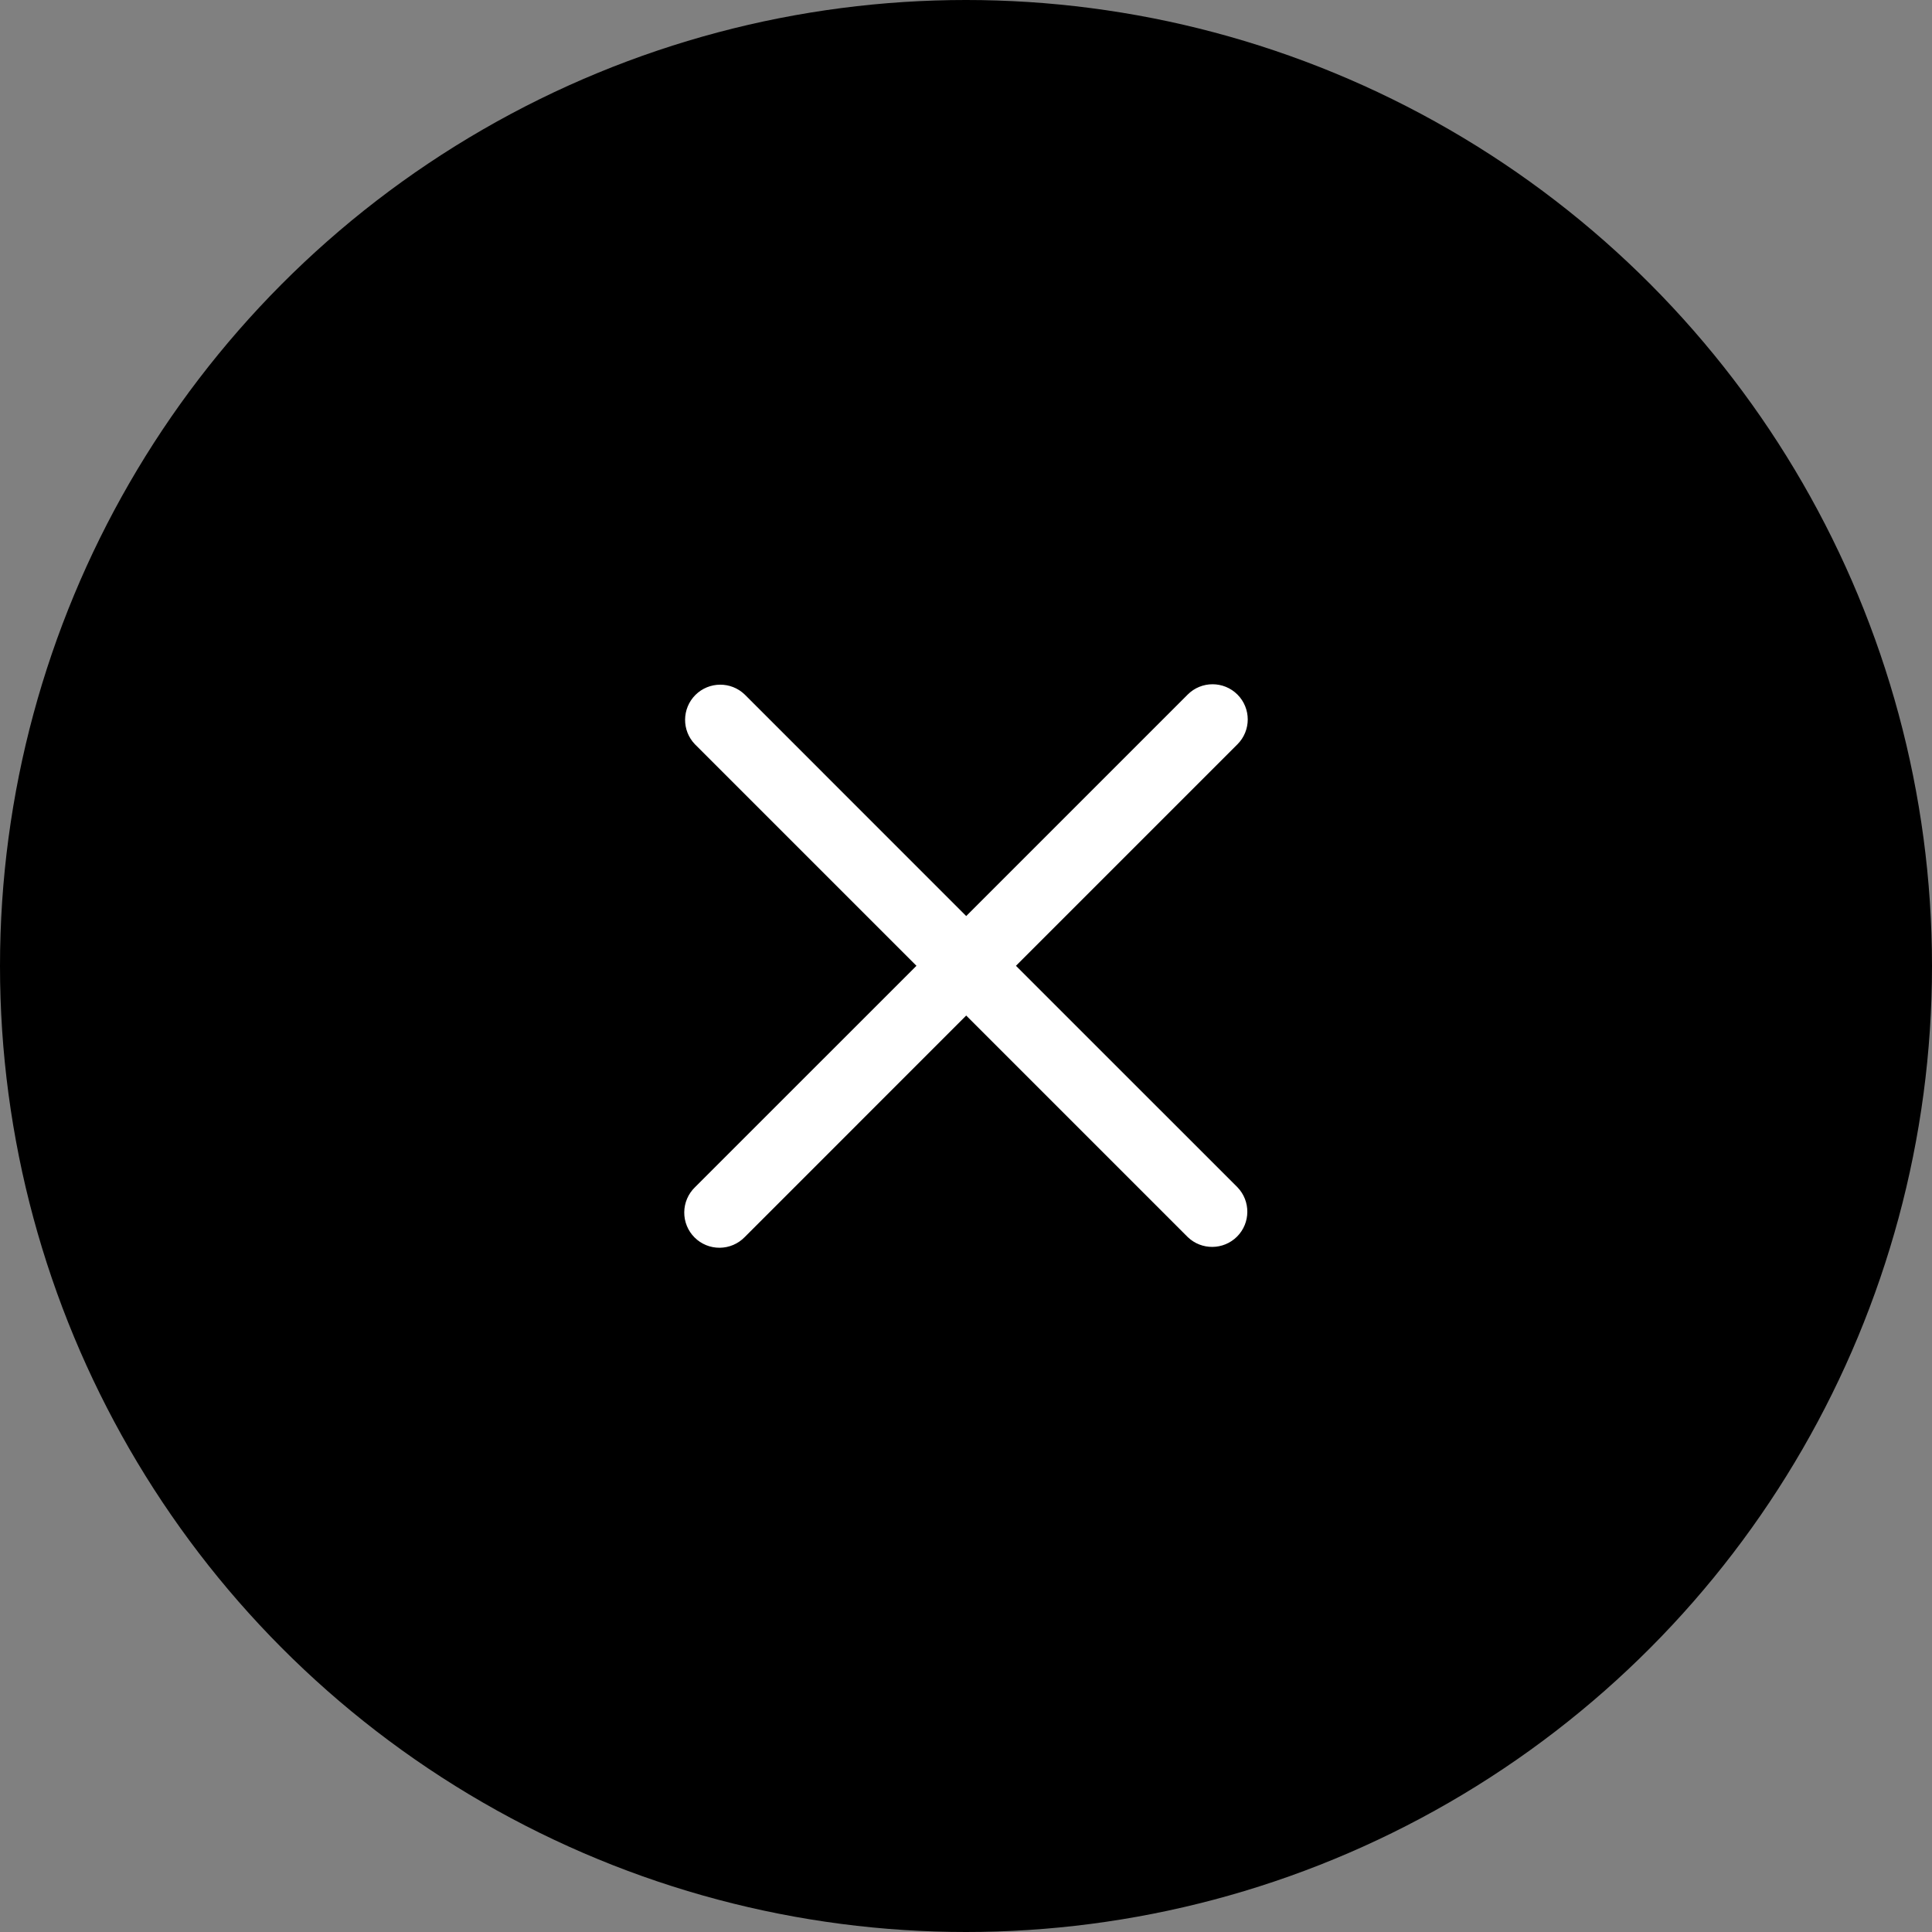 <svg xmlns="http://www.w3.org/2000/svg" width="48" height="48" viewBox="0 0 48 48">
  <rect x="0" y="0" width="48" height="48" fill="#808080" stroke="none"/>
  <g fill="none" fill-rule="evenodd">
    <circle cx="24" cy="24" r="24" fill="#000"/>
    <path fill="#FFF" d="M30.744,17.256 C30.402,16.915 29.849,16.915 29.508,17.256 L24.005,22.759 L18.503,17.256 C18.16,16.925 17.615,16.93 17.277,17.266 C16.94,17.604 16.935,18.149 17.266,18.492 L22.769,23.995 L17.266,29.497 C17.098,29.66 17.002,29.883 17,30.119 C16.998,30.353 17.09,30.579 17.256,30.744 C17.421,30.91 17.647,31.002 17.881,31 C18.117,30.998 18.34,30.902 18.503,30.734 L24.005,25.231 L29.508,30.734 C29.851,31.065 30.396,31.06 30.734,30.723 C31.071,30.385 31.075,29.84 30.744,29.497 L25.241,23.995 L30.744,18.492 C31.085,18.151 31.085,17.598 30.744,17.256 L30.744,17.256 Z"/>
  </g>
</svg>
